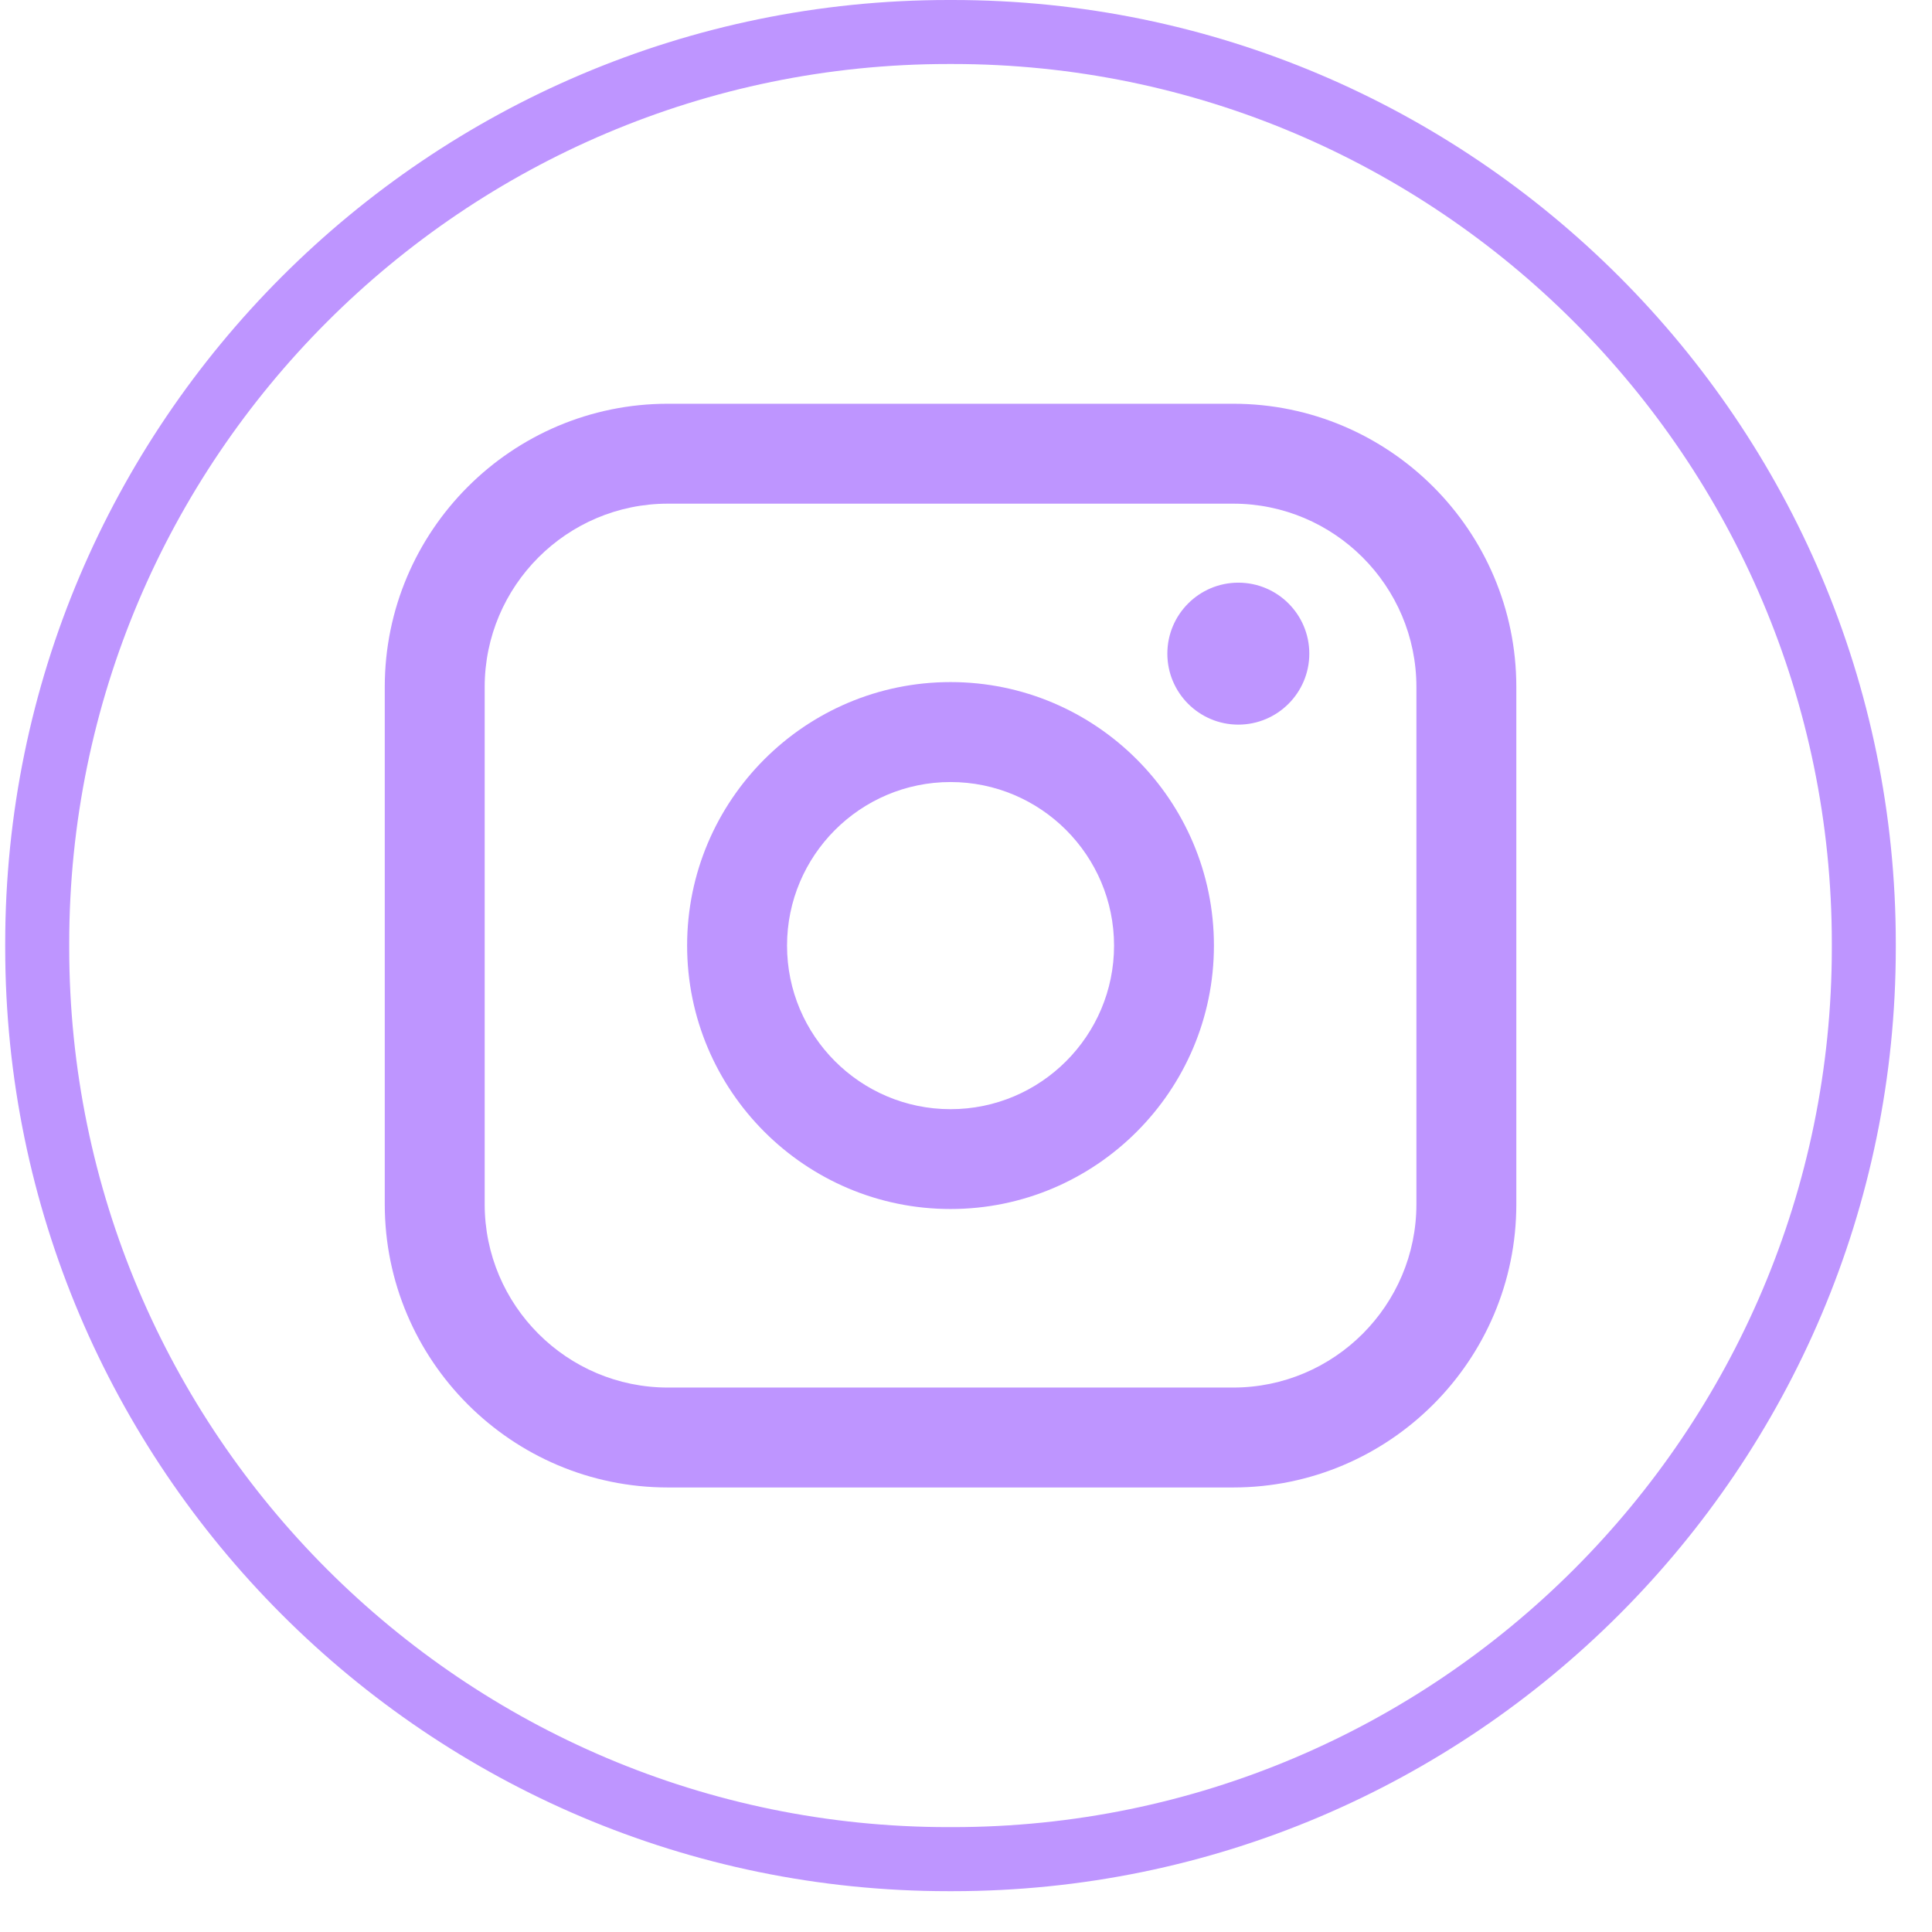 <svg width="46" height="46" viewBox="0 0 46 46" fill="none" xmlns="http://www.w3.org/2000/svg">
<g id="Group">
<path id="Vector" d="M22.681 45.028H22.582C10.199 45.028 0.124 34.95 0.124 22.563V22.464C0.124 10.078 10.199 0 22.582 0H22.681C35.064 0 45.138 10.078 45.138 22.464V22.563C45.138 34.95 35.064 45.028 22.681 45.028ZM22.582 1.524C11.038 1.524 1.648 10.917 1.648 22.464V22.563C1.648 34.11 11.038 43.503 22.582 43.503H22.681C34.224 43.503 43.615 34.11 43.615 22.563V22.464C43.615 10.917 34.224 1.524 22.681 1.524H22.582Z" fill="#BE95FF"/>
<g id="Group_2">
<path id="Vector_2" d="M29.361 9.613H15.903C12.186 9.613 9.161 12.638 9.161 16.357V28.672C9.161 32.391 12.186 35.416 15.903 35.416H29.361C33.078 35.416 36.103 32.391 36.103 28.672V16.357C36.103 12.638 33.078 9.613 29.361 9.613ZM11.54 16.357C11.54 13.95 13.498 11.992 15.903 11.992H29.361C31.767 11.992 33.724 13.95 33.724 16.357V28.672C33.724 31.079 31.767 33.037 29.361 33.037H15.903C13.498 33.037 11.54 31.079 11.54 28.672V16.357Z" fill="#BE95FF"/>
<path id="Vector_3" d="M22.632 28.786C26.089 28.786 28.903 25.973 28.903 22.513C28.903 19.053 26.091 16.24 22.632 16.24C19.173 16.24 16.36 19.053 16.36 22.513C16.36 25.973 19.173 28.786 22.632 28.786ZM22.632 18.62C24.779 18.62 26.525 20.367 26.525 22.515C26.525 24.662 24.779 26.409 22.632 26.409C20.485 26.409 18.739 24.662 18.739 22.515C18.739 20.367 20.485 18.62 22.632 18.62Z" fill="#BE95FF"/>
<path id="Vector_4" d="M29.484 17.253C30.415 17.253 31.174 16.496 31.174 15.563C31.174 14.63 30.417 13.873 29.484 13.873C28.552 13.873 27.794 14.63 27.794 15.563C27.794 16.496 28.552 17.253 29.484 17.253Z" fill="#BE95FF"/>
</g>
</g>
</svg>
